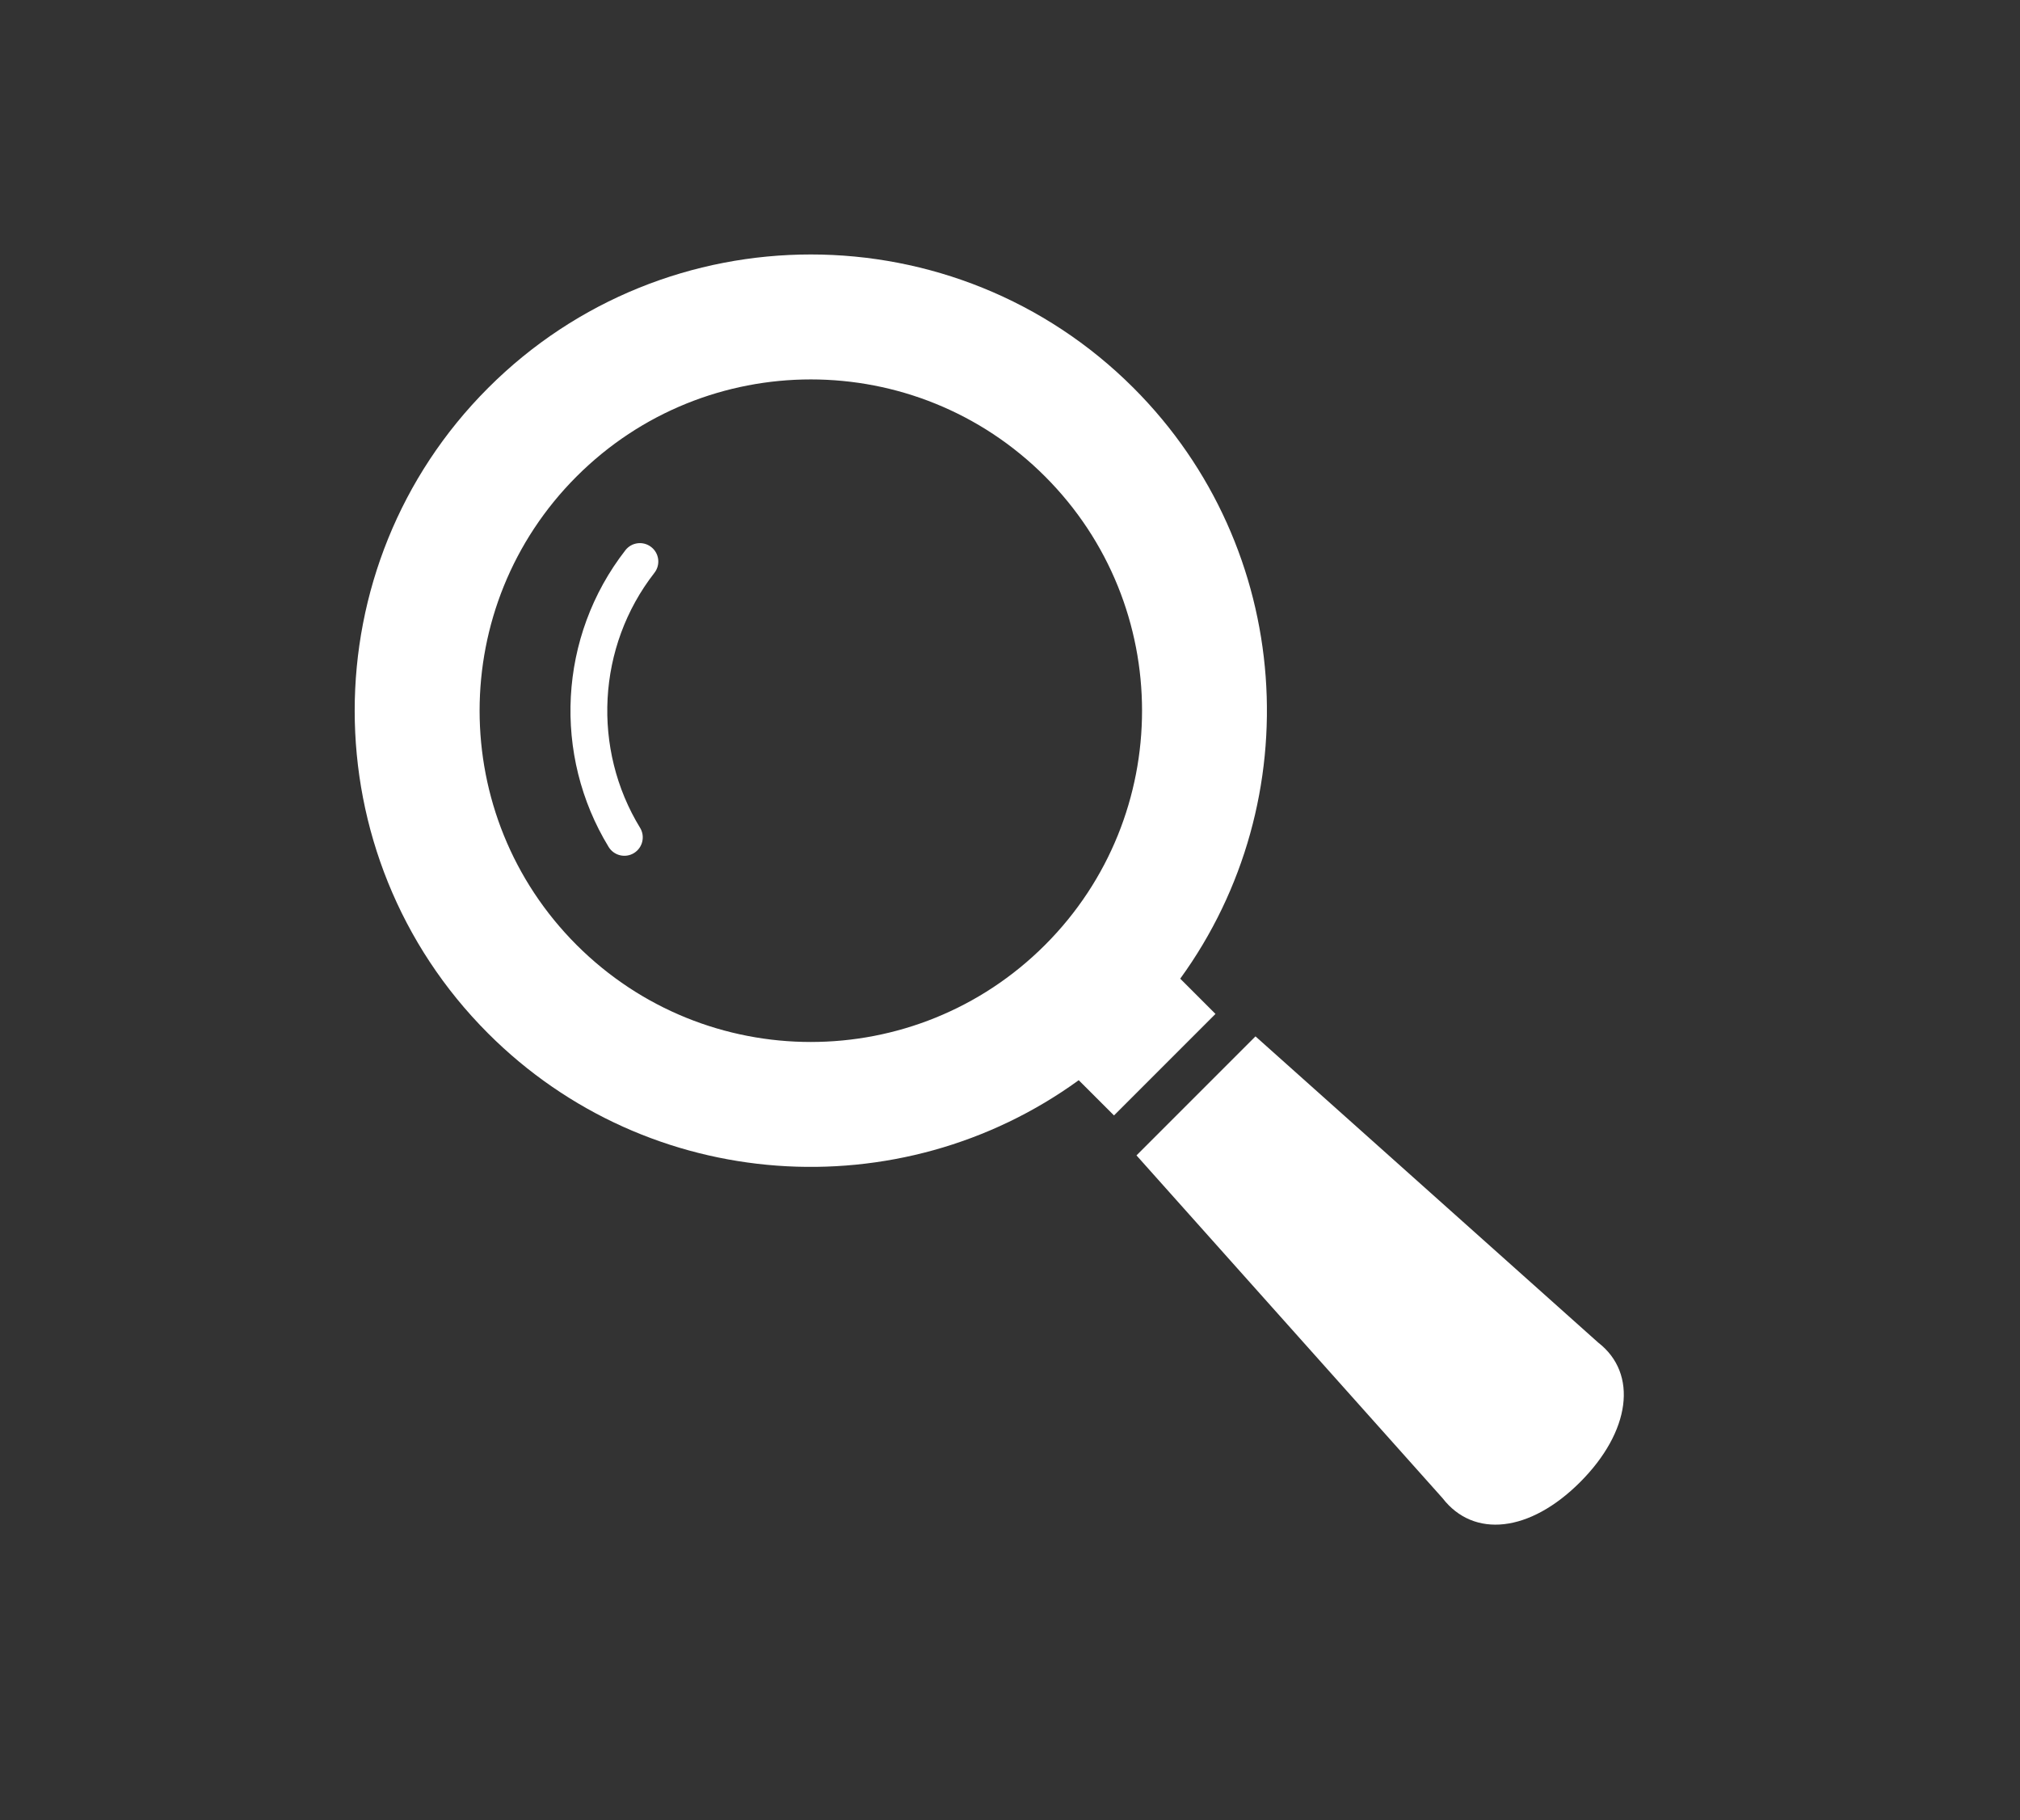 <?xml version="1.0" encoding="utf-8"?>
<!-- Generator: Adobe Illustrator 15.1.0, SVG Export Plug-In . SVG Version: 6.00 Build 0)  -->
<!DOCTYPE svg PUBLIC "-//W3C//DTD SVG 1.1//EN" "http://www.w3.org/Graphics/SVG/1.1/DTD/svg11.dtd">
<svg version="1.1" id="_x32_" xmlns="http://www.w3.org/2000/svg" xmlns:xlink="http://www.w3.org/1999/xlink" x="0px" y="0px"
	 width="1616px" height="1456px" viewBox="120.5 2272.5 1616 1456" enable-background="new 120.5 2272.5 1616 1456"
	 xml:space="preserve">
<rect x="120.5" y="2272.5" width="1616" height="1456" fill="#333333" stroke="none"/>
<g>
	<path fill="#FFFFFF" d="M1064.684,3055.271c103.578-142.658,91.159-343.946-37.371-472.496
		c-142.342-142.326-373.967-142.326-516.292,0c-142.362,142.36-142.362,373.948,0,516.311
		c128.53,128.529,329.818,140.949,472.458,37.391l28.221,28.183l81.188-81.188L1064.684,3055.271z M956.523,3028.315
		c-103.467,103.446-271.246,103.467-374.73,0c-103.482-103.485-103.482-271.28,0-374.747c103.487-103.467,271.263-103.467,374.73,0
		C1060.006,2757.034,1060.006,2924.83,956.523,3028.315z"/>
	<path fill="#FFFFFF" d="M620.818,2712.587c-53.73,69.028-58.187,163.991-13.406,237.345c4.25,6.923,13.313,9.134,20.255,4.881
		c6.925-4.25,9.116-13.313,4.885-20.235v0.017c-38.469-62.901-34.625-144.775,11.473-203.924c5.012-6.405,3.861-15.672-2.563-20.646
		C635.059,2705.014,625.794,2706.164,620.818,2712.587z"/>
	<path fill="#FFFFFF" d="M1399.032,3346.307l-274.14-244.881l-95.205,95.203l244.863,274.16
		c24.898,32.212,69.734,27.478,110.021-12.811C1424.84,3417.711,1431.265,3371.203,1399.032,3346.307z"/>
</g>
</svg>
